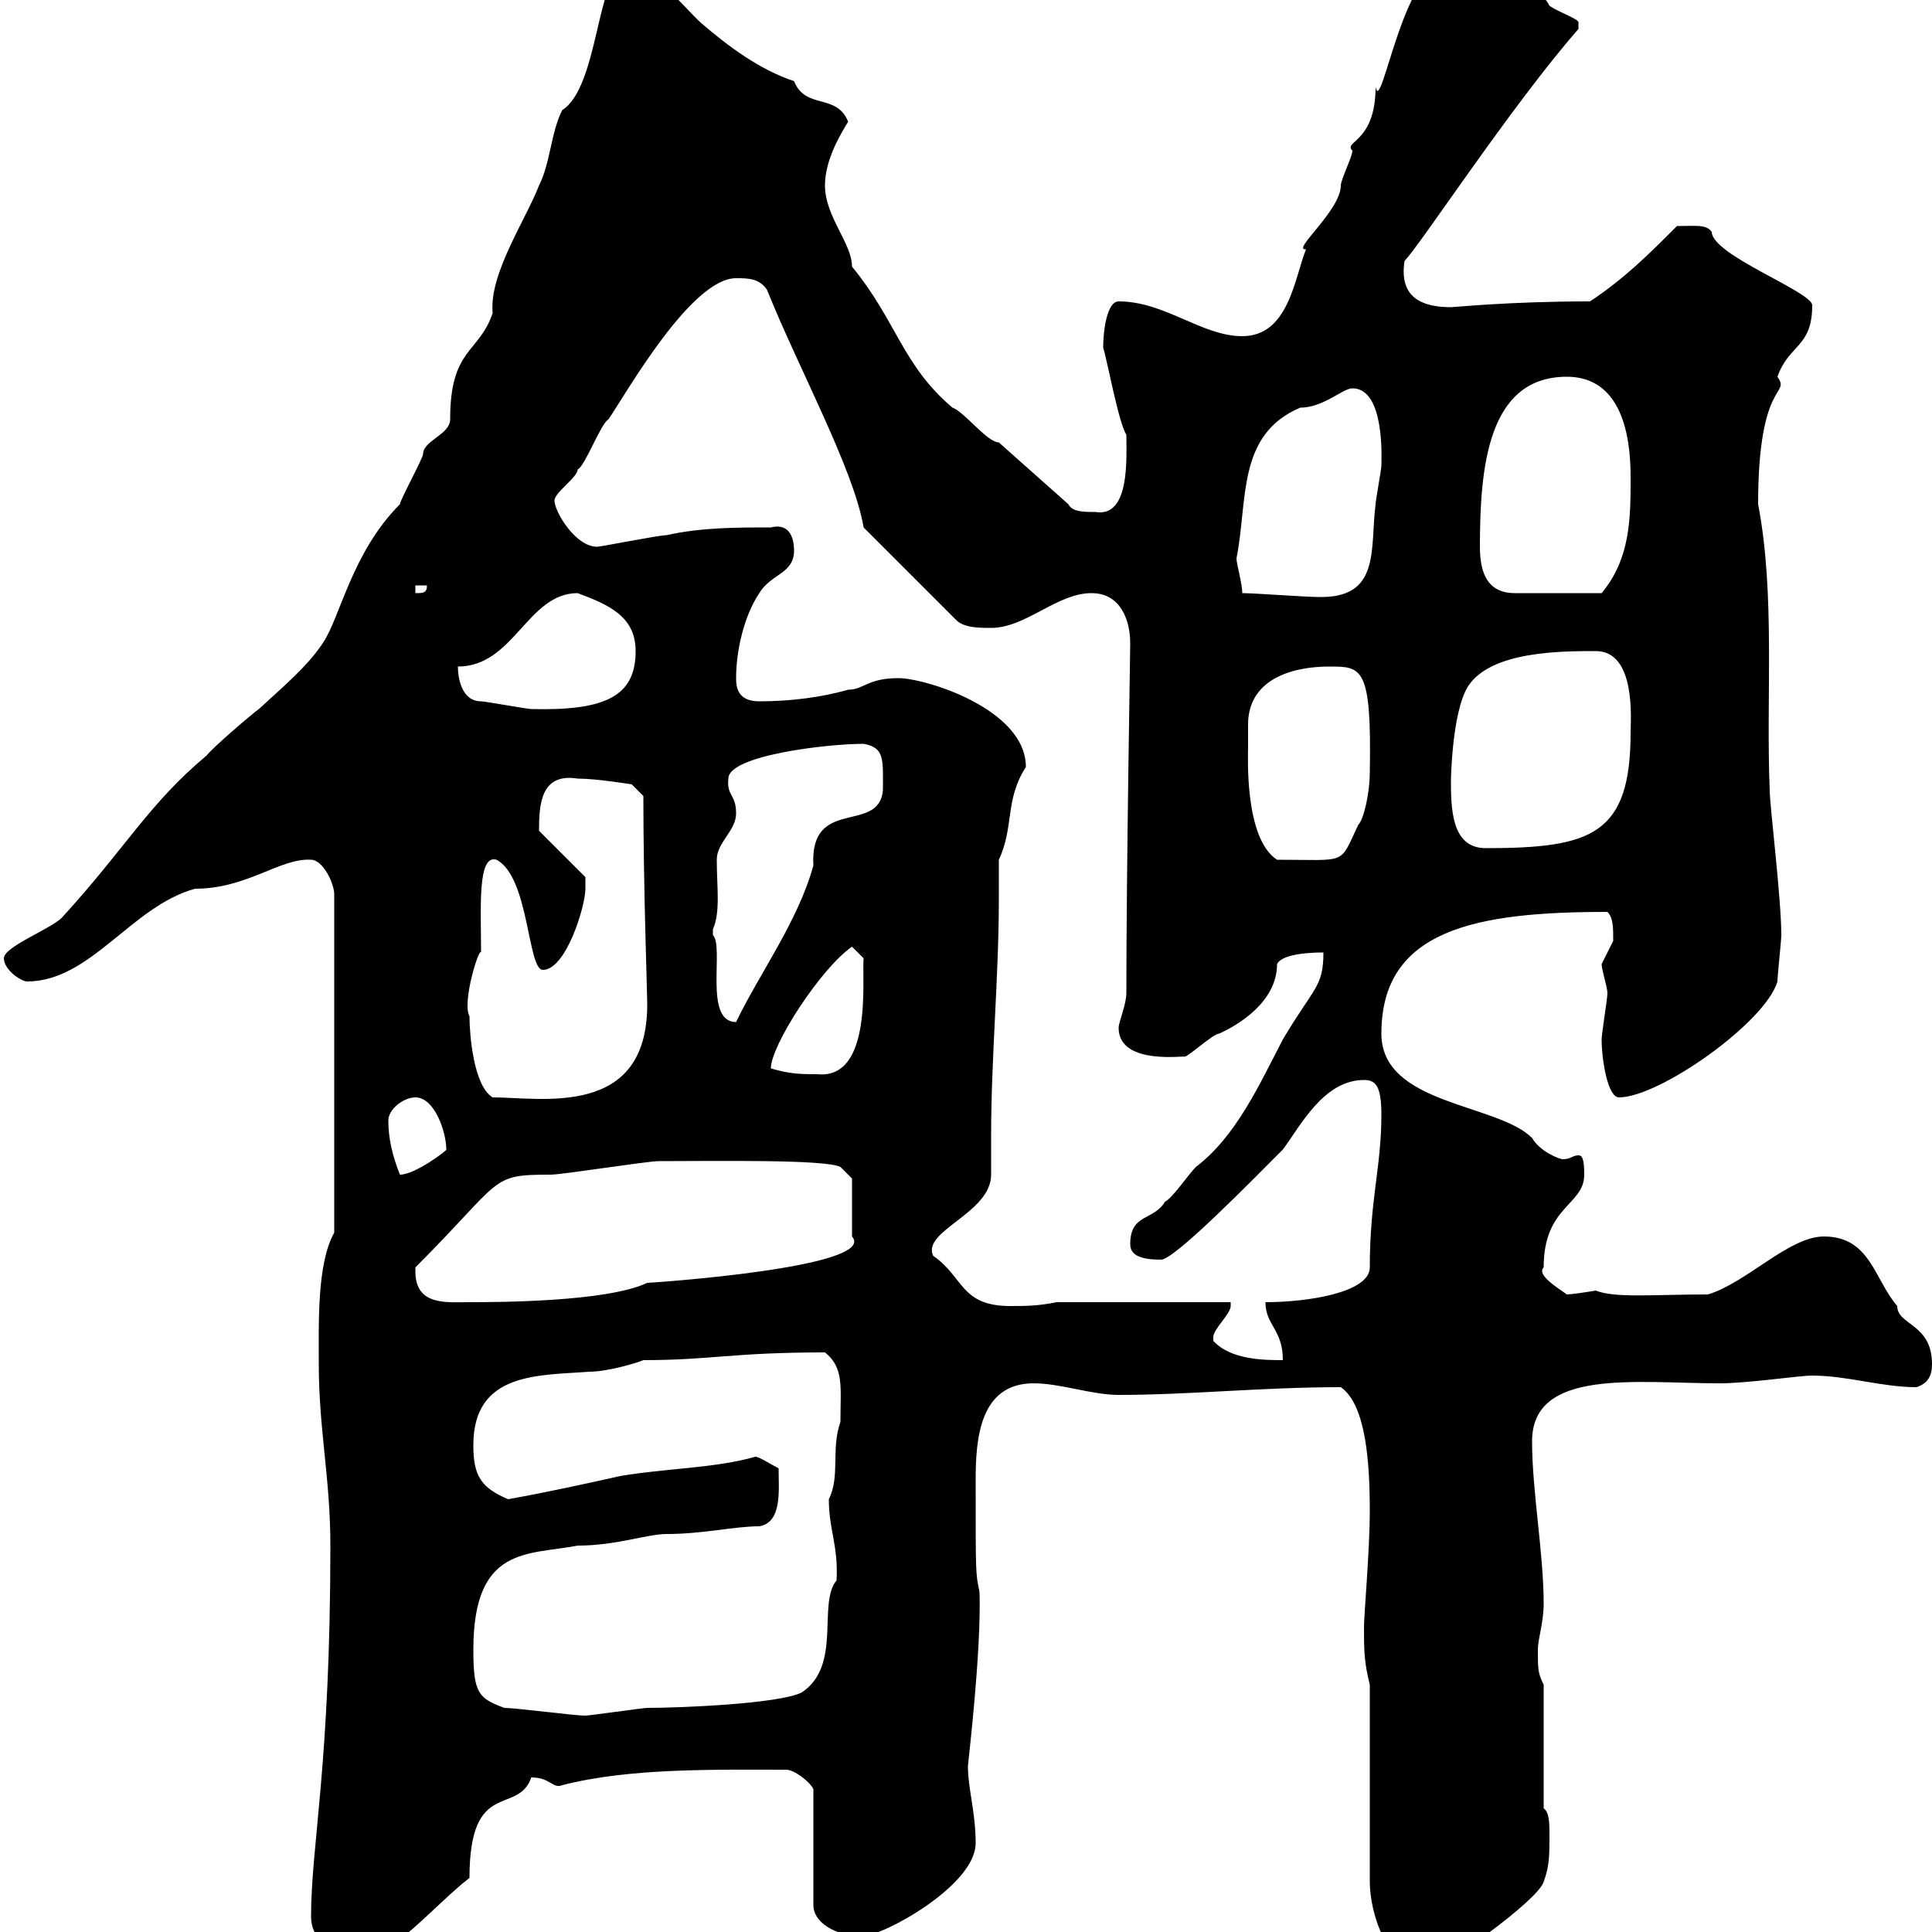 <svg xmlns="http://www.w3.org/2000/svg" xmlns:xlink="http://www.w3.org/1999/xlink" width="300" height="300"><path d="M212.70 261.60L212.70 292.20C212.70 297 215.40 306 221.70 306C223.50 306 238.80 295.20 239.70 292.20C240.60 289.80 240.60 288 240.60 285C240.60 283.20 240.60 281.40 239.70 280.80L239.70 261.60C238.80 259.80 238.80 259.20 238.80 256.20C238.80 254.40 239.70 252 239.70 249C239.70 241.20 237.90 231.60 237.90 223.80C237.90 212.40 254.10 214.80 267 214.80C271.50 214.80 279.30 213.60 281.40 213.60C286.80 213.60 292.20 215.40 297.60 215.40C299.40 214.80 300 213.60 300 211.80C300 205.50 294.60 205.80 294.60 202.80C291 198.60 290.40 192 283.20 192C277.80 192 271.20 199.20 265.20 201C256.80 201 250.80 201.60 247.80 200.40C246 200.70 243.90 201 243.30 201C242.10 200.10 238.50 198 239.70 196.80C239.70 187.20 246 187.20 246 182.40C246 180 245.70 179.40 245.10 179.40C244.20 179.40 243.90 180 242.70 180C242.10 180 239.10 178.80 237.90 176.70C232.50 171.30 214.50 171.60 214.50 160.50C214.50 144.30 229.20 141.60 249.60 141.60C250.50 142.50 250.50 144 250.50 146.10C250.50 146.10 248.70 149.70 248.70 149.70C248.70 150.60 249.60 153.30 249.60 154.20C249.60 155.10 248.70 160.50 248.70 161.40C248.70 164.40 249.60 170.40 251.40 170.40C257.70 170.40 274.20 158.70 276 152.40C276 151.50 276.60 146.10 276.60 145.20C276.60 139.50 274.80 125.10 274.80 122.70C274.20 108.30 275.70 92.40 273 78.30C273 58.80 278.10 61.50 276 58.50C277.80 53.40 281.40 54 281.40 47.40C281.40 45.30 265.80 39.60 265.80 36C264.90 34.80 263.40 35.10 260.40 35.10C255.90 39.60 252.30 43.20 246.90 46.80C234.30 46.80 225.90 47.70 225.30 47.70C220.80 47.70 217.20 46.20 218.10 40.50C220.50 38.10 234.60 16.50 245.10 4.50C245.10 4.50 245.10 4.50 245.10 3.60C245.40 3 242.40 2.10 240.60 0.90C238.50-3.60 227.40-5.40 225.30-5.40C218.10-6.90 214.50 18.30 213.60 13.50C213.60 22.20 208.50 21.90 210 23.40C210 24.30 208.20 27.90 208.20 28.80C208.20 32.70 200.40 39 202.80 38.70C201 43.20 200.10 52.20 192.90 52.20C186.60 52.20 180.90 46.80 173.70 46.80C171.90 46.80 171.30 51.30 171.30 54C171.90 55.80 173.70 65.70 174.90 67.50C174.90 71.10 175.50 80.40 170.10 79.50C168.30 79.50 166.50 79.50 165.90 78.30L155.10 68.70C153.30 68.70 149.70 63.90 147.90 63.30C140.10 56.70 139.20 49.80 132.30 41.40C132.30 37.80 128.10 33.60 128.10 28.80C128.10 24.60 130.80 20.40 131.70 18.90C129.90 14.40 125.10 17.10 123.30 12.60C117.90 10.80 113.10 7.20 108.90 3.60C105.90 0.90 102.30-4.50 96.90-4.50C92.70-4.50 93 13.50 87.30 17.10C85.50 20.70 85.50 25.20 83.70 28.80C81.60 34.20 75.90 42.60 76.50 48.60C74.40 54.90 69.90 54 69.90 65.10C69.90 67.50 65.70 68.40 65.70 70.50C65.70 71.10 62.10 77.70 62.10 78.30C54.60 85.80 52.80 96 50.10 99.90C47.70 103.50 44.10 106.50 40.20 110.10C39.30 110.70 33 116.10 32.10 117.30C23.10 124.80 19.50 131.70 9.60 142.50C7.80 144.30 0.60 147 0.60 148.80C0.60 150.60 3.30 152.40 4.20 152.40C14.10 152.40 20.40 140.70 30.30 138C38.40 138 43.50 133.20 48.30 133.50C50.10 133.50 51.90 137.10 51.90 138.90L51.90 191.40C49.20 196.20 49.50 205.50 49.50 211.80C49.50 222 51.30 229.50 51.30 240C51.30 274.20 48.30 286.50 48.30 297.60C48.30 301.20 51.30 303 54.90 304.80C60 304.80 67.80 295.50 72.90 291.60C72.90 276 80.40 282 82.50 276C85.50 276 85.80 277.80 87.30 277.20C97.80 274.50 111 274.80 122.10 274.80C123.30 274.80 125.70 276.60 126.30 277.80L126.30 295.80C126.30 299.10 131.10 300.90 134.10 300.60C137.10 300.60 151.50 292.80 151.50 286.20C151.50 281.40 150.30 277.80 150.30 274.20C150.30 273.90 152.40 256.50 152.10 247.20C151.50 244.20 151.50 245.10 151.50 229.80C151.50 223.50 152.10 214.80 160.50 214.80C164.70 214.80 169.50 216.60 173.70 216.60C184.80 216.60 195.90 215.40 208.20 215.40C212.10 218.10 212.70 227.10 212.70 234.60C212.70 240.60 211.80 250.80 211.80 252.60C211.80 256.20 211.80 258 212.70 261.60ZM78.30 265.20C74.40 263.70 73.50 263.10 73.50 256.20C73.50 240 81.90 241.50 89.70 240C95.70 240 100.50 238.20 103.50 238.20C109.20 238.20 114 237 117.90 237C121.50 236.40 120.90 231.30 120.90 228C119.70 227.40 117.90 226.20 117.30 226.20C111 228 103.20 228 96.30 229.20C90.90 230.40 85.50 231.60 78.90 232.80C74.70 231 73.50 229.20 73.50 224.40C73.50 213 83.70 213.60 91.50 213C94.50 213 99.30 211.50 99.90 211.20C110.40 211.20 113.70 210 128.10 210C131.10 212.40 130.50 215.40 130.50 220.80C129 225 130.50 229.20 128.70 232.80C128.70 237.60 130.20 240 129.90 245.40C126.90 249 130.80 258.60 124.50 262.80C120.90 264.60 105.30 265.20 100.50 265.20C99.90 265.20 91.50 266.40 90.90 266.40C89.10 266.40 80.10 265.20 78.30 265.20ZM188.40 208.20C188.40 208.20 188.40 208.20 188.40 207.60C188.40 206.40 191.10 204 191.10 202.80C191.10 202.80 191.10 202.20 191.10 202.20L164.10 202.20C161.10 202.80 159.30 202.80 156.90 202.80C149.10 202.80 149.70 198.30 144.90 195C143.10 191.10 153.90 188.40 153.90 182.40C153.90 180.30 153.90 178.20 153.90 176.40C153.90 164.10 155.10 151.80 155.10 139.50C155.10 137.70 155.10 135.60 155.10 133.50C157.50 128.40 156 124.20 159.30 119.10C159.30 110.10 143.70 105.30 139.50 105.30C134.70 105.30 134.10 107.10 131.70 107.10C127.50 108.30 122.70 108.90 117.90 108.90C114.60 108.90 114.30 106.80 114.30 105.30C114.30 101.10 115.50 95.70 117.90 92.10C119.70 89.10 123.30 89.10 123.30 85.50C123.30 84.90 123.30 81 119.70 81.90C114.30 81.90 108.90 81.90 103.50 83.10C102.30 83.10 93.30 84.90 92.70 84.90C89.40 84.90 86.10 79.50 86.10 77.70C86.10 76.50 89.70 74.10 89.70 72.90C90.90 72.30 93.30 65.70 94.50 65.10C97.50 60.60 107.40 43.20 114.30 43.20C116.10 43.20 117.90 43.20 119.10 45C123.90 57 132.60 72.90 134.10 81.90L148.50 96.30C149.70 97.50 152.10 97.50 153.90 97.50C159.30 97.50 164.10 92.10 169.50 92.10C174 92.10 175.50 96.30 175.50 99.90C175.50 101.10 174.90 135.30 174.90 154.20C174.90 156 173.70 158.70 173.70 159.60C173.70 165.60 184.50 163.80 183.90 164.10C184.50 164.10 188.40 160.50 189.30 160.50C192 159.30 198.30 155.70 198.30 149.70C199.20 147.90 204.60 147.90 205.50 147.90C205.50 153.30 204 153.30 199.20 161.40C195.60 168.30 192 176.40 185.70 181.20C184.50 182.40 182.10 186 180.90 186.60C179.10 189.60 175.50 188.40 175.50 193.20C175.50 195 177.30 195.60 180.30 195.60C182.40 195.60 194.70 183 199.20 178.50C201.90 174.90 205.50 167.70 211.80 167.70C213.60 167.70 214.50 168.60 214.50 173.10C214.50 181.20 212.70 186.30 212.70 196.80C212.70 200.70 203.10 202.20 196.50 202.20C196.50 205.80 199.20 206.40 199.20 211.20C196.50 211.20 191.10 211.20 188.40 208.20ZM64.50 197.40C64.50 197.40 64.50 196.80 64.50 196.80C78.30 183 75.90 182.40 85.50 182.40C87.30 182.40 100.50 180.30 102.30 180.30C111 180.30 128.10 180 130.50 181.20L132.30 183L132.30 192C136.50 196.80 101.10 199.20 100.50 199.20C94.20 202.20 76.80 202.20 72.90 202.20C69.30 202.20 64.50 202.80 64.50 197.40ZM60.30 174C60.30 172.20 62.70 170.40 64.50 170.40C67.50 170.40 69.30 175.80 69.30 178.50C69.60 178.50 64.50 182.40 62.10 182.40C60.90 179.40 60.30 176.70 60.30 174ZM72.90 157.80C71.70 155.70 74.40 147 74.70 147.90C74.70 141 74.10 132.60 77.10 133.50C82.20 136.20 81.90 150.60 84.30 150.60C87.90 150.60 90.90 140.70 90.90 138C90.90 137.10 90.90 136.20 90.90 136.20L83.70 129C83.70 124.80 84 120 89.70 120.90C92.70 120.90 98.10 121.80 98.10 121.80L99.90 123.60C99.90 137.70 100.50 153.90 100.50 156C100.50 173.70 84 170.40 76.50 170.40C73.50 168.60 72.90 160.50 72.90 157.80ZM119.70 165.90C119.70 162.30 127.50 150.30 132.30 147L134.10 148.80C133.80 151.80 135.60 167.70 126.90 166.80C124.50 166.80 122.70 166.80 119.70 165.90ZM110.70 144.30C111.90 141.60 111.30 137.70 111.30 133.50C111.30 130.80 114.30 129 114.30 126.30C114.30 123.30 112.80 123.60 113.10 120.90C113.10 117.30 128.40 115.50 134.10 115.50C137.40 116.10 137.10 117.90 137.10 122.70C136.50 129.60 125.70 123.60 126.30 134.40C123.90 143.10 117.90 151.20 114.30 158.70C109.20 158.70 112.50 147 110.70 145.20C110.70 145.20 110.70 145.20 110.70 144.30ZM193.80 112.50C193.80 105.60 200.40 103.50 206.40 103.50C211.50 103.50 213 103.50 212.70 120C212.70 123 211.80 127.20 210.90 128.10C207.90 134.40 209.40 133.50 198.30 133.50C193.20 130.20 193.80 117.30 193.80 116.10C193.80 116.10 193.80 113.70 193.80 112.50ZM225.30 120.90C225.30 122.40 225.30 110.70 228 106.50C231.60 101.10 242.40 101.10 247.80 101.10C254.10 101.10 253.20 111.90 253.20 113.70C253.20 129.60 247.20 131.70 230.70 131.70C225.30 131.70 225.30 125.40 225.30 120.90ZM71.10 103.50C79.80 103.50 81.90 92.10 89.70 92.10C94.50 93.90 98.70 95.70 98.70 101.10C98.70 108 94.20 110.40 82.50 110.10C81.90 110.10 75.30 108.90 74.70 108.90C71.70 108.90 71.10 105.30 71.10 103.50ZM192.90 92.10C192.90 90.60 192 87.60 192 86.70C193.80 77.70 192 67.50 201.90 63.30C205.50 63.30 208.50 60.30 210 60.30C215.10 60.30 214.50 71.40 214.50 72.30C214.50 72.90 213.60 77.70 213.60 78.30C212.70 85.20 214.50 93 204.60 92.70C202.80 92.70 194.70 92.10 192.90 92.10ZM64.50 90.90L66.30 90.90C66.30 92.10 65.70 92.10 64.50 92.10ZM229.80 84.90C229.80 72.60 231 58.50 243.30 58.50C249.60 58.50 253.20 63.60 253.20 74.10C253.20 80.40 253.20 86.70 248.70 92.10L235.20 92.10C230.70 92.10 229.80 88.50 229.80 84.90Z"/></svg>